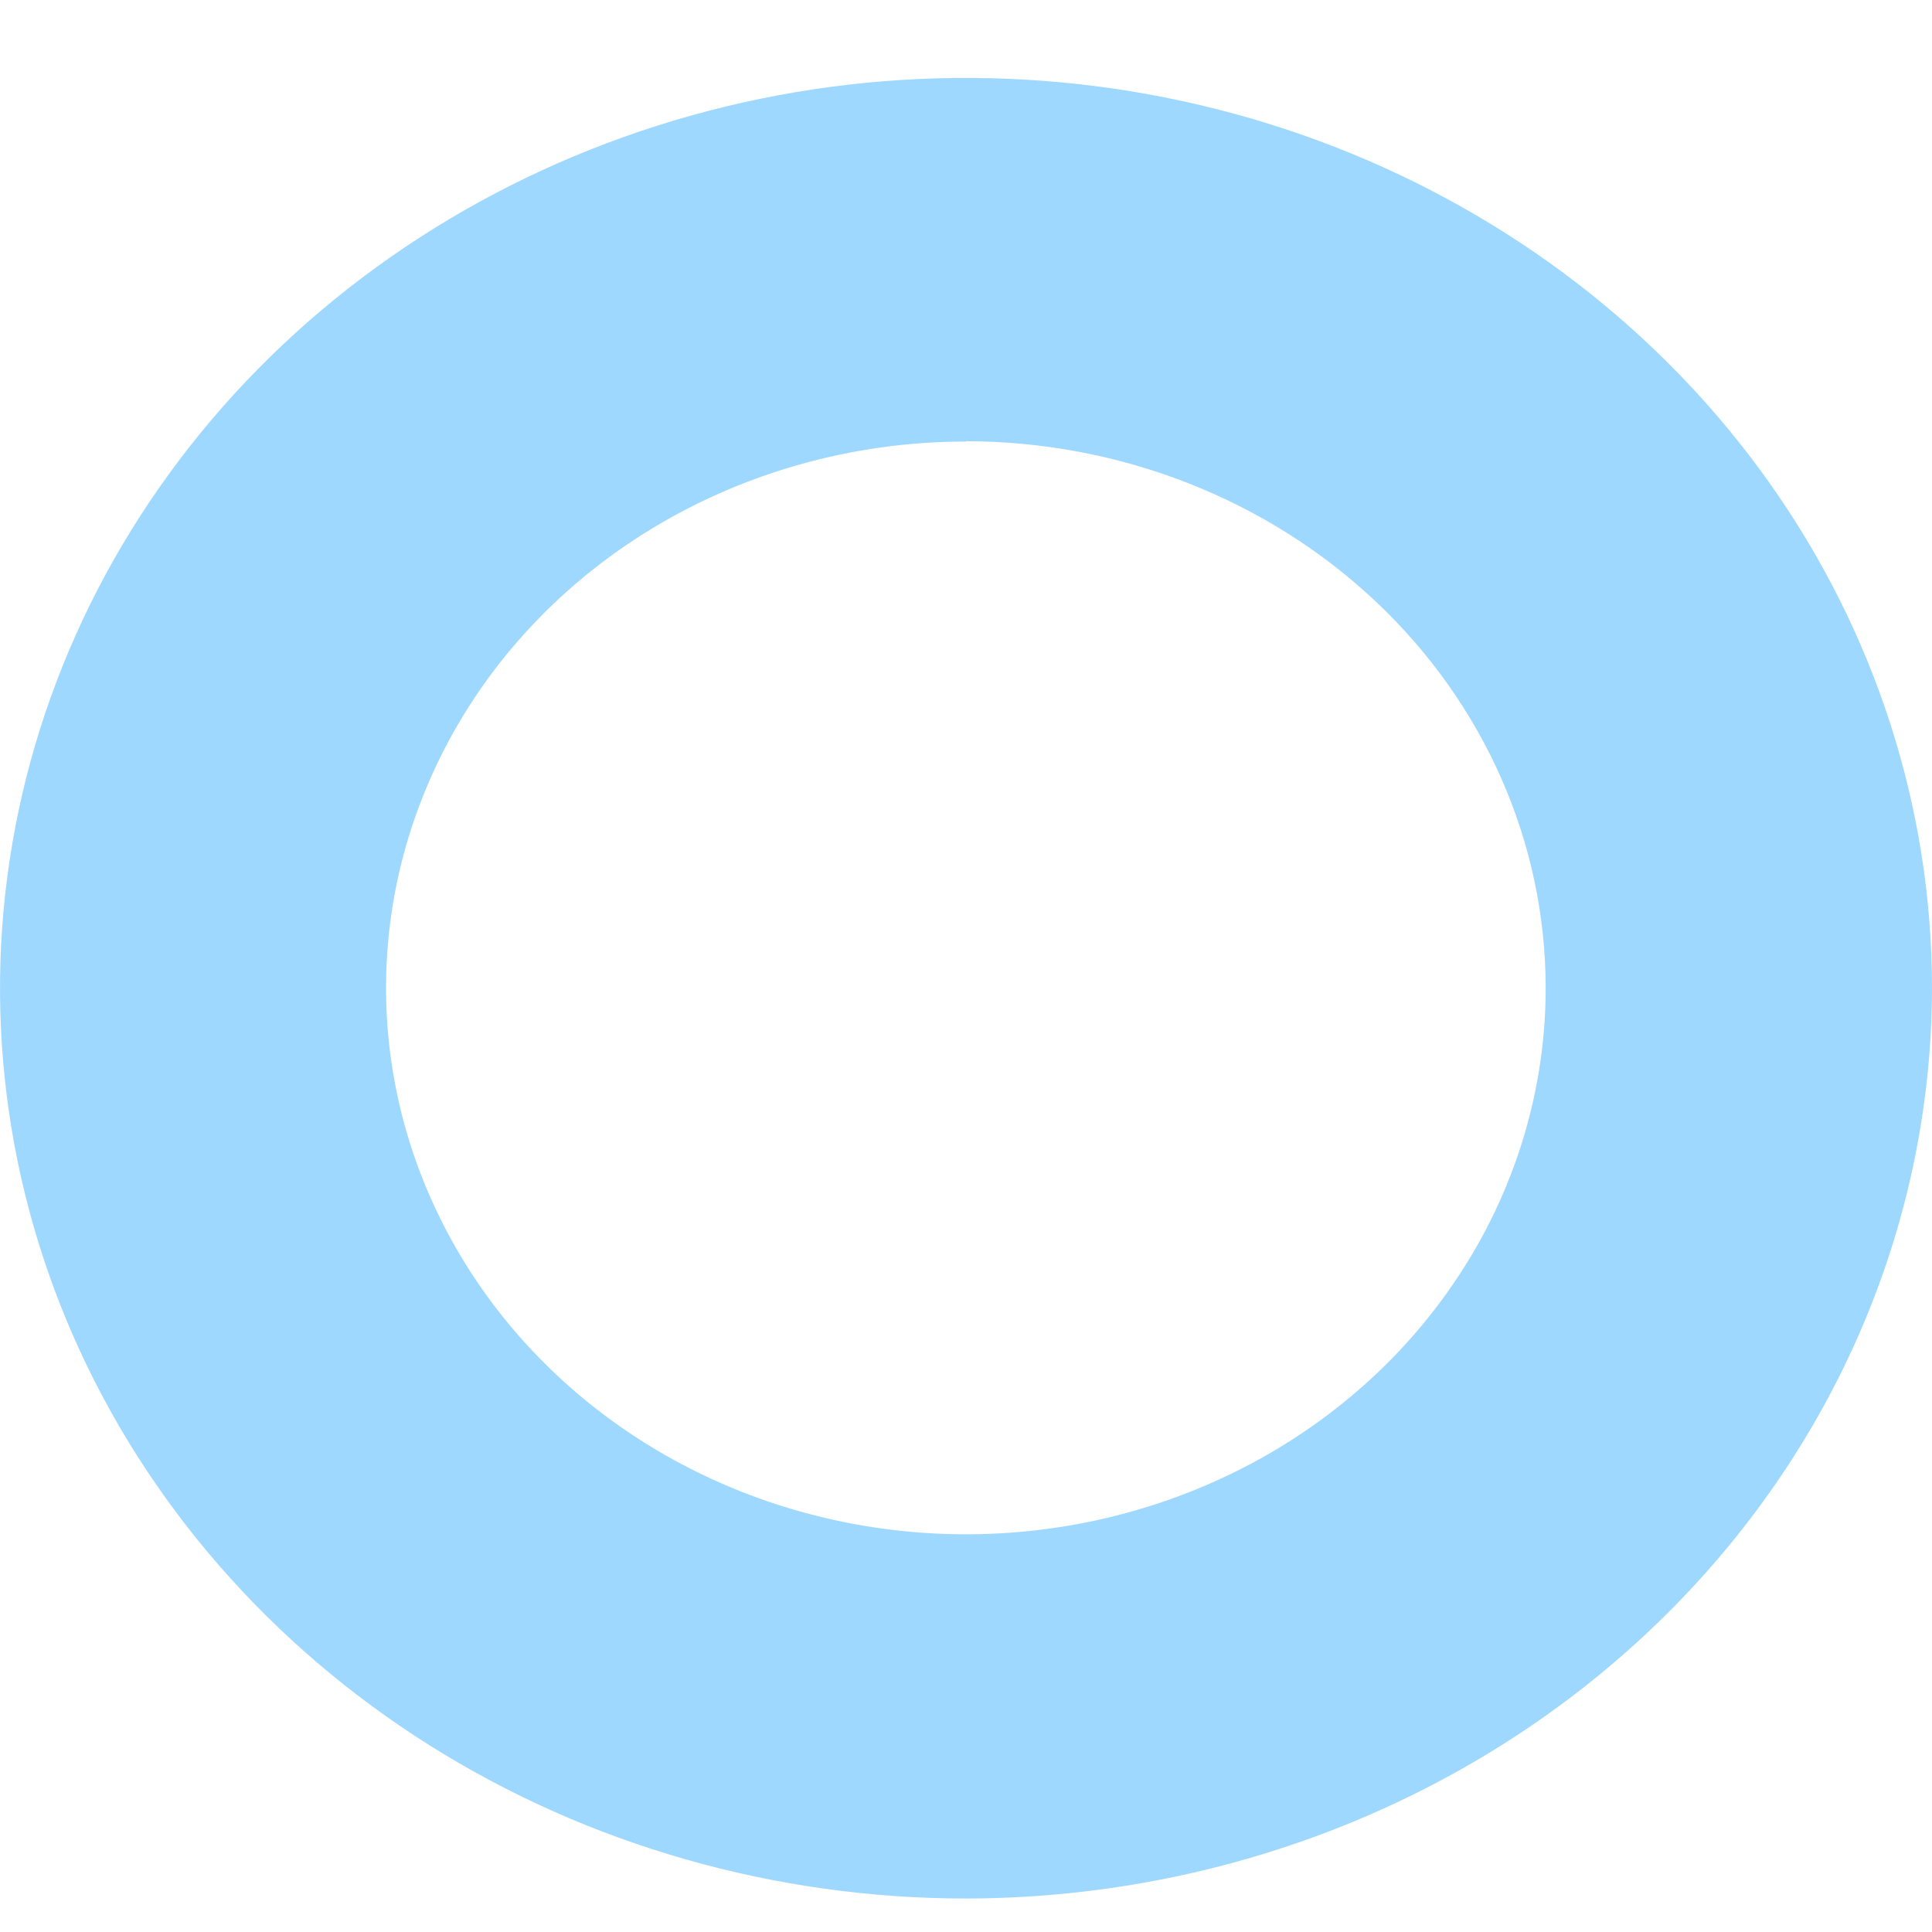 <svg width="24" height="24" viewBox="0 0 24 24" fill="none" xmlns="http://www.w3.org/2000/svg">
<path d="M12 23.584C9.627 23.584 7.306 22.921 5.333 21.679C3.36 20.436 1.822 18.67 0.913 16.604C0.005 14.537 -0.232 12.264 0.231 10.07C0.694 7.877 1.837 5.862 3.515 4.28C5.193 2.699 7.331 1.622 9.659 1.185C11.987 0.749 14.399 0.973 16.592 1.829C18.785 2.685 20.659 4.134 21.978 5.994C23.296 7.853 24 10.04 24 12.276C23.995 15.274 22.73 18.148 20.48 20.267C18.231 22.387 15.181 23.58 12 23.584ZM12 5.485C10.575 5.485 9.183 5.883 7.998 6.628C6.813 7.374 5.89 8.434 5.345 9.674C4.799 10.914 4.656 12.279 4.934 13.596C5.212 14.912 5.898 16.122 6.905 17.071C7.912 18.021 9.196 18.667 10.593 18.929C11.99 19.191 13.438 19.057 14.755 18.543C16.071 18.03 17.196 17.16 17.987 16.043C18.779 14.927 19.201 13.615 19.201 12.272C19.2 10.472 18.441 8.746 17.091 7.473C15.741 6.2 13.91 5.483 12 5.481V5.485Z" fill="#9FD8FF"/>
</svg>
